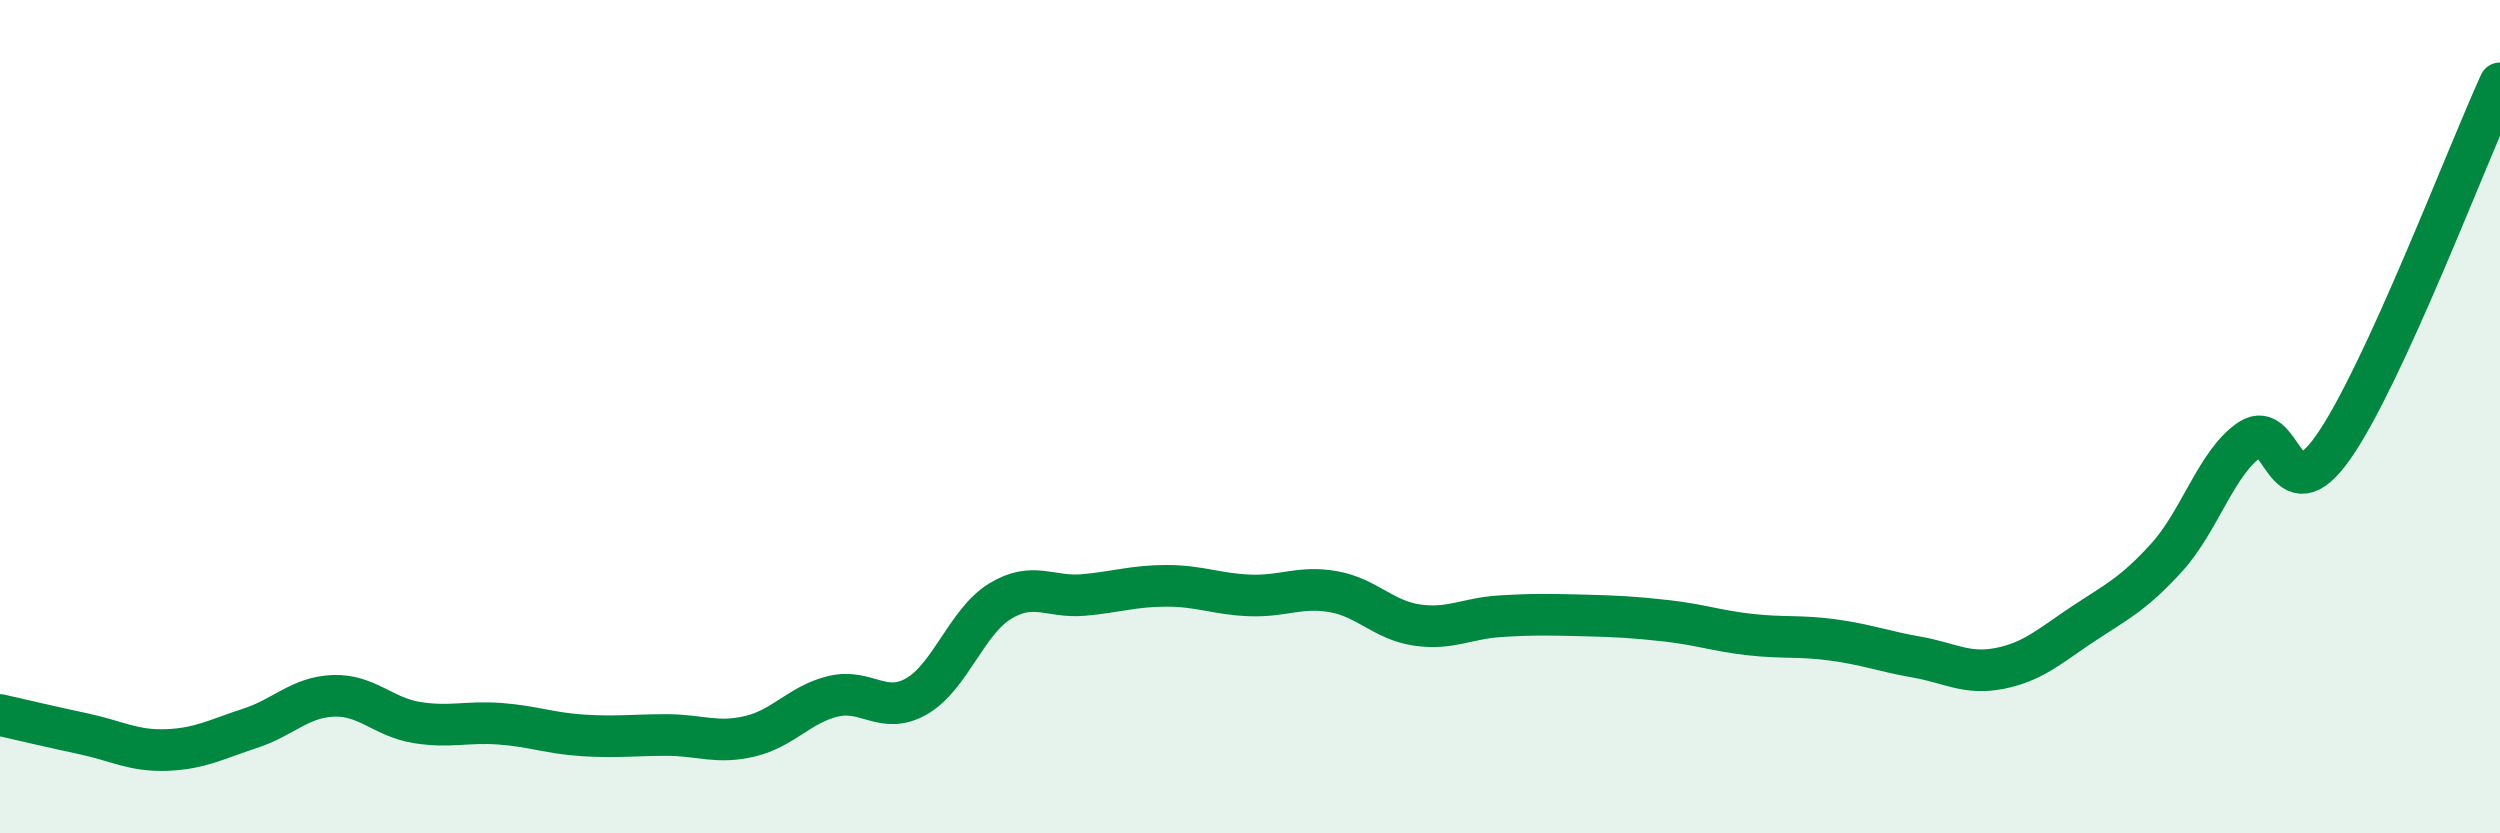
    <svg width="60" height="20" viewBox="0 0 60 20" xmlns="http://www.w3.org/2000/svg">
      <path
        d="M 0,17.16 C 0.4,17.25 1.2,17.44 2,17.61 C 2.8,17.78 3.2,18.03 4,18 C 4.8,17.97 5.2,17.74 6,17.48 C 6.8,17.22 7.2,16.73 8,16.7 C 8.8,16.67 9.2,17.21 10,17.34 C 10.8,17.47 11.2,17.31 12,17.37 C 12.8,17.43 13.2,17.6 14,17.65 C 14.8,17.7 15.2,17.64 16,17.64 C 16.8,17.64 17.2,17.86 18,17.67 C 18.8,17.48 19.2,16.9 20,16.71 C 20.8,16.52 21.2,17.17 22,16.71 C 22.8,16.25 23.2,14.92 24,14.43 C 24.8,13.94 25.2,14.35 26,14.28 C 26.8,14.21 27.2,14.06 28,14.06 C 28.8,14.06 29.2,14.26 30,14.29 C 30.8,14.32 31.2,14.06 32,14.2 C 32.8,14.34 33.2,14.88 34,15 C 34.8,15.12 35.2,14.84 36,14.79 C 36.8,14.74 37.2,14.75 38,14.77 C 38.8,14.79 39.2,14.81 40,14.9 C 40.8,14.99 41.2,15.14 42,15.23 C 42.8,15.32 43.2,15.25 44,15.36 C 44.8,15.47 45.2,15.63 46,15.77 C 46.8,15.91 47.2,16.2 48,16.04 C 48.8,15.88 49.2,15.5 50,14.97 C 50.8,14.44 51.2,14.26 52,13.38 C 52.8,12.5 53.2,11.08 54,10.55 C 54.8,10.02 54.8,12.44 56,10.73 C 57.2,9.02 59.2,3.75 60,2L60 20L0 20Z"
        fill="#008740"
        opacity="0.1"
        stroke-linecap="round"
        stroke-linejoin="round"
      />
      <path
        d="M 0,17.16 C 0.4,17.25 1.2,17.44 2,17.61 C 2.8,17.78 3.2,18.03 4,18 C 4.8,17.97 5.2,17.74 6,17.48 C 6.8,17.22 7.2,16.73 8,16.7 C 8.8,16.67 9.2,17.21 10,17.34 C 10.8,17.47 11.2,17.31 12,17.37 C 12.8,17.43 13.2,17.6 14,17.65 C 14.8,17.7 15.2,17.64 16,17.64 C 16.8,17.64 17.2,17.86 18,17.67 C 18.8,17.48 19.2,16.9 20,16.71 C 20.8,16.52 21.2,17.17 22,16.71 C 22.8,16.25 23.2,14.92 24,14.43 C 24.8,13.94 25.2,14.35 26,14.28 C 26.8,14.21 27.2,14.06 28,14.06 C 28.8,14.06 29.2,14.26 30,14.29 C 30.8,14.32 31.2,14.06 32,14.2 C 32.8,14.34 33.2,14.88 34,15 C 34.8,15.12 35.2,14.84 36,14.79 C 36.8,14.74 37.2,14.75 38,14.77 C 38.8,14.79 39.2,14.81 40,14.9 C 40.8,14.99 41.2,15.14 42,15.23 C 42.8,15.32 43.2,15.25 44,15.36 C 44.8,15.47 45.2,15.63 46,15.77 C 46.8,15.91 47.2,16.2 48,16.04 C 48.8,15.88 49.2,15.5 50,14.97 C 50.8,14.44 51.2,14.26 52,13.38 C 52.8,12.5 53.2,11.08 54,10.55 C 54.8,10.02 54.8,12.44 56,10.73 C 57.2,9.02 59.2,3.75 60,2"
        stroke="#008740"
        stroke-width="1"
        fill="none"
        stroke-linecap="round"
        stroke-linejoin="round"
      />
    </svg>
  
